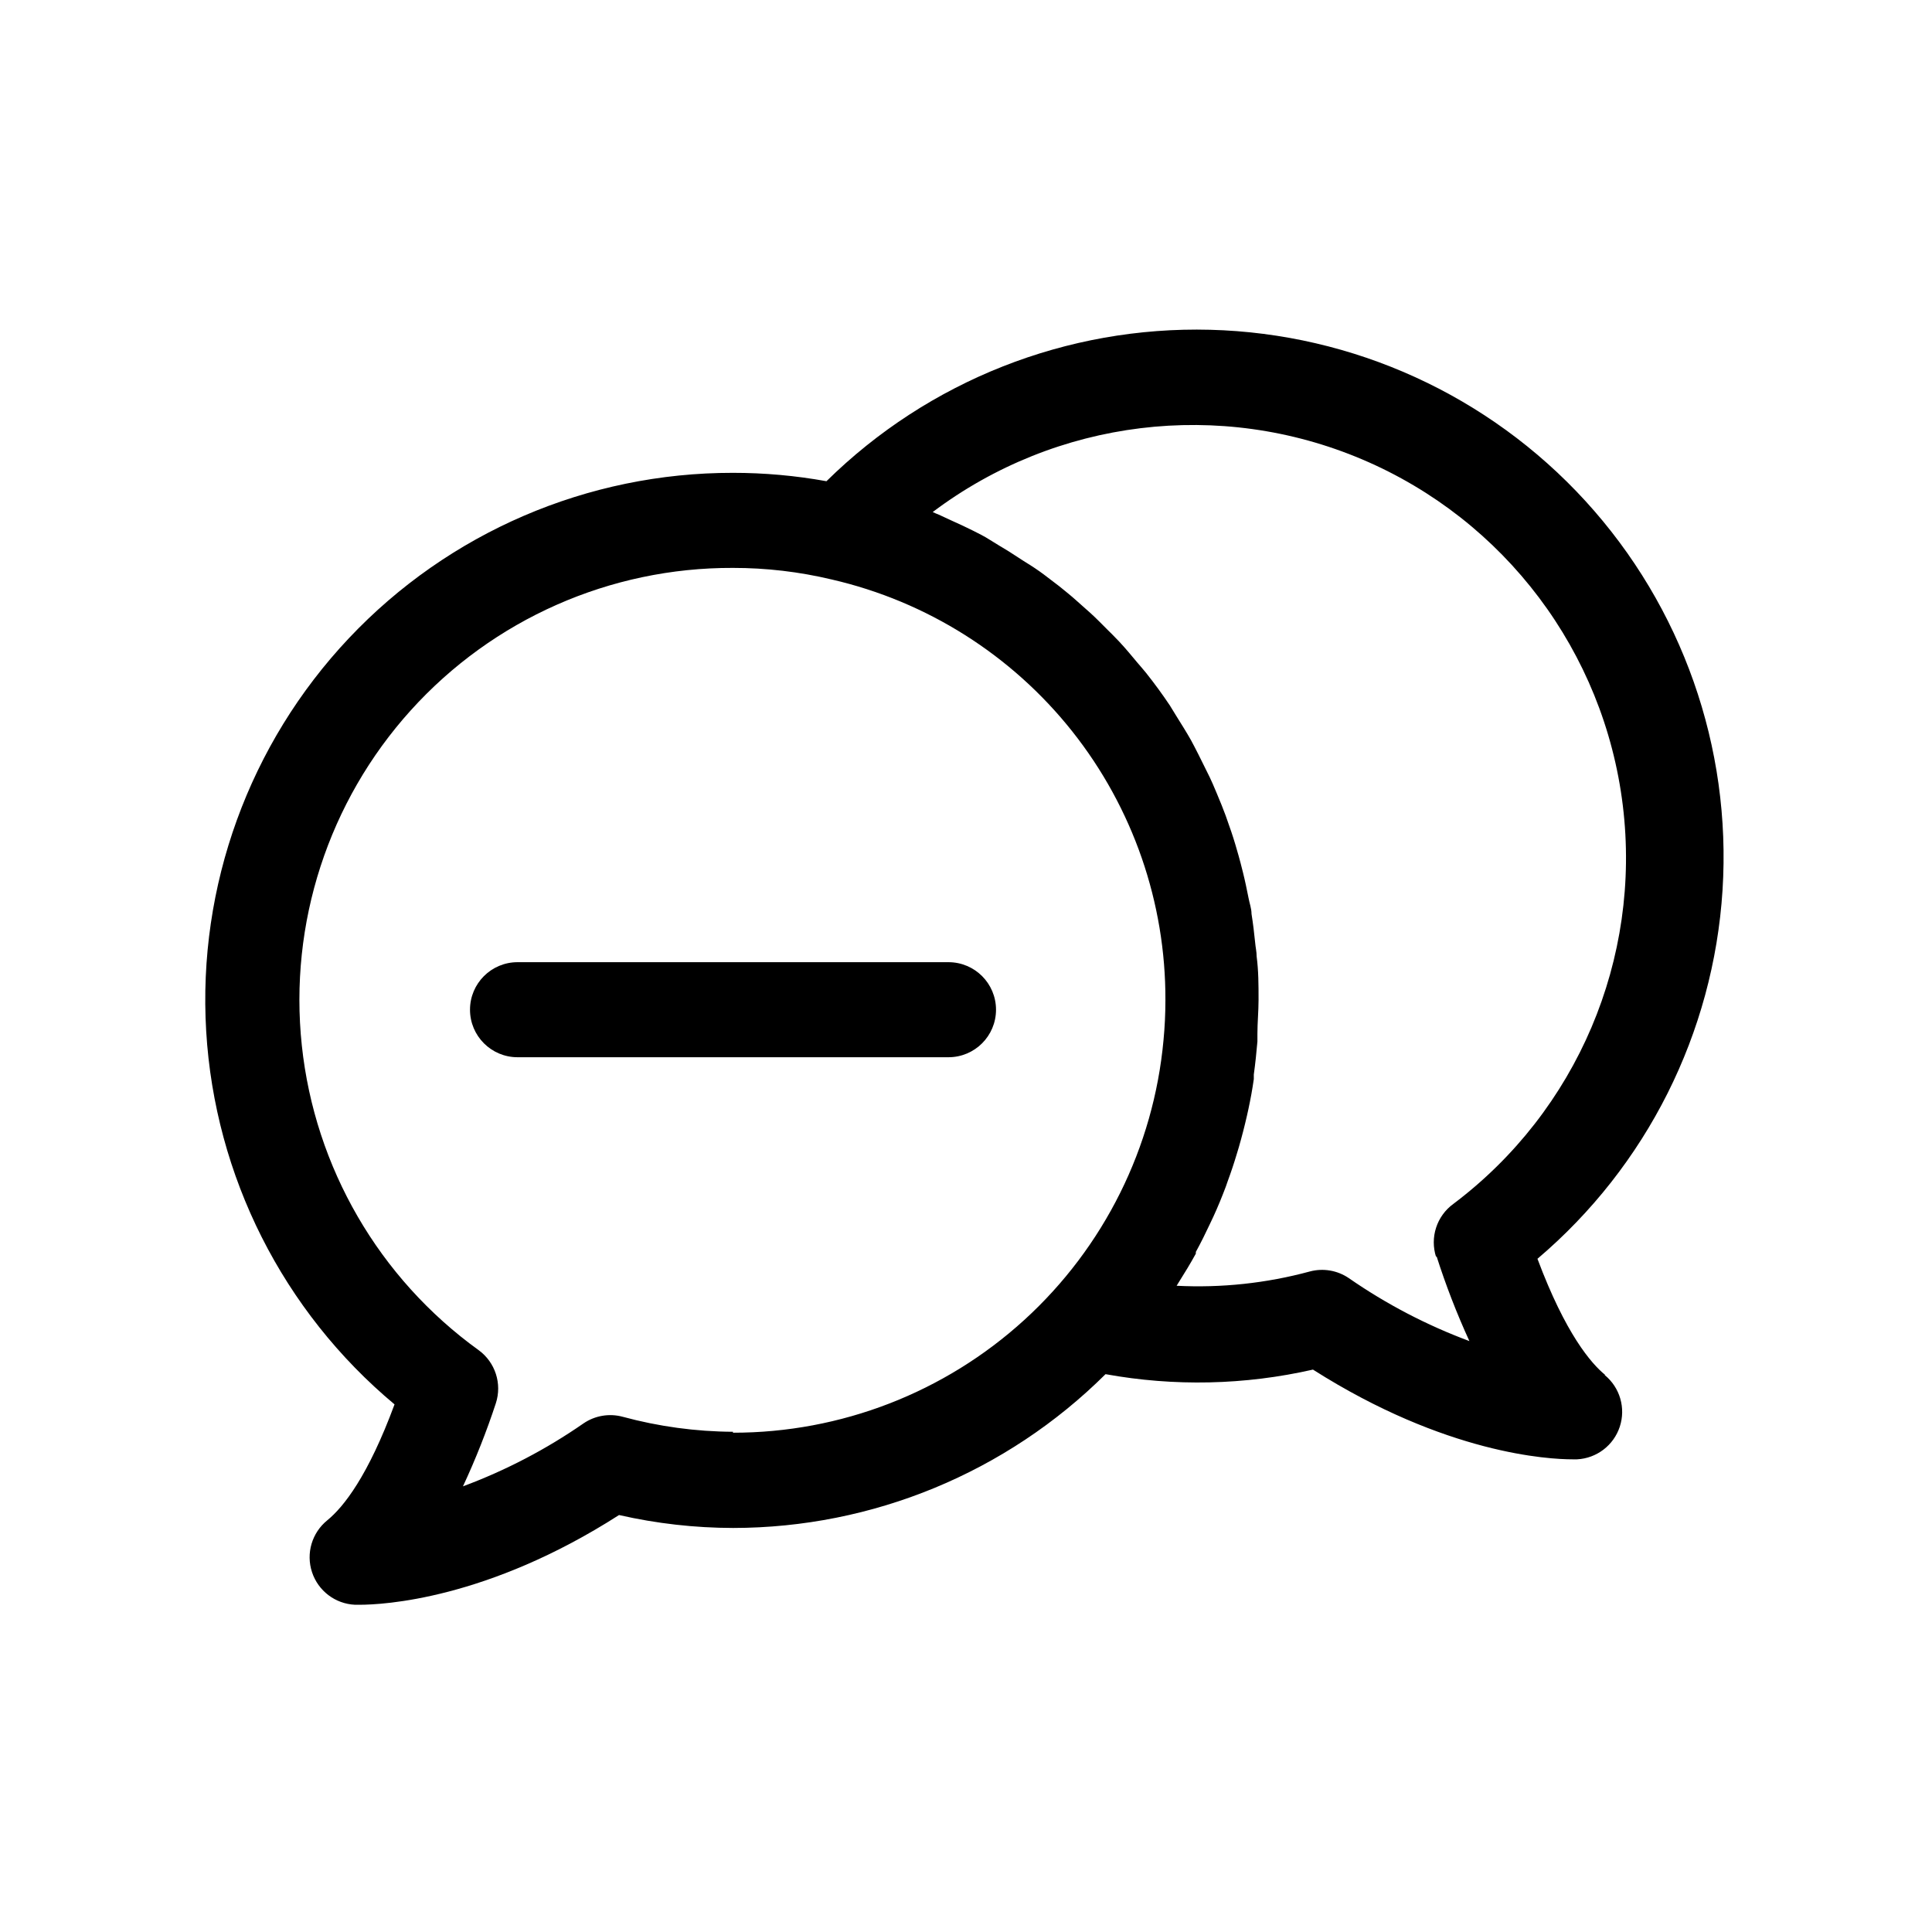 <?xml version="1.0" encoding="UTF-8"?>
<!-- The Best Svg Icon site in the world: iconSvg.co, Visit us! https://iconsvg.co -->
<svg fill="#000000" width="800px" height="800px" version="1.1" viewBox="144 144 512 512" xmlns="http://www.w3.org/2000/svg">
 <g>
  <path d="m569.33 508.32c-3.629-2.973-10.43-10.781-17.887-30.73h0.004c28.938-24.555 46.645-59.824 49.043-97.703 2.398-37.875-10.719-75.098-36.328-103.11-25.609-28.008-61.516-44.391-99.453-45.383-37.941-0.988-74.652 13.5-101.69 40.133-8.18-1.48-16.477-2.223-24.789-2.219-38.512-0.047-75.332 15.805-101.76 43.816-26.426 28.012-40.117 65.695-37.828 104.14 2.289 38.445 20.348 74.234 49.914 98.914-7.004 18.941-13.453 27.156-17.836 30.73v0.004c-4.062 3.293-5.672 8.754-4.035 13.719 1.633 4.969 6.164 8.41 11.391 8.648h1.211c6.144 0 33.805-1.359 68.77-23.781v0.004c9.918 2.258 20.055 3.406 30.227 3.426 36.988-0.031 72.465-14.684 98.695-40.758 18.219 3.309 36.914 2.898 54.969-1.211 35.266 22.418 62.625 23.781 68.77 23.781h1.211-0.004c5.199-0.262 9.703-3.695 11.332-8.637 1.629-4.945 0.051-10.383-3.977-13.684zm-231.05 15.113v0.004c-9.887-0.051-19.727-1.391-29.27-3.981-3.551-0.957-7.344-0.312-10.379 1.762-9.91 6.875-20.641 12.477-31.941 16.676 3.34-7.16 6.25-14.512 8.715-22.016 1.684-5.172-0.145-10.844-4.535-14.055-26.395-19.031-43.441-48.391-46.883-80.75-3.441-32.355 7.051-64.648 28.852-88.801 21.801-24.156 52.852-37.887 85.391-37.77 8.824-0.008 17.617 1.023 26.199 3.074 25.195 5.805 47.672 20 63.738 40.258 16.066 20.262 24.77 45.379 24.68 71.234 0 3.559-0.168 7.086-0.504 10.578v0.004c-2.613 28.449-15.77 54.895-36.883 74.145-21.113 19.25-48.66 29.91-77.23 29.891zm186.41-46.551c2.449 7.676 5.359 15.195 8.715 22.52-11.301-4.203-22.031-9.805-31.941-16.676-3.035-2.074-6.828-2.719-10.379-1.762-11.48 3.106-23.383 4.383-35.266 3.777l0.555-0.906c1.562-2.469 3.125-5.039 4.535-7.609v-0.453c1.359-2.469 2.621-5.039 3.777-7.508l0.855-1.812c1.211-2.621 2.316-5.34 3.324-8.012l0.453-1.309c0.906-2.453 1.73-4.922 2.469-7.406l0.504-1.664c0.805-2.789 1.527-5.594 2.168-8.414l0.402-1.812c0.555-2.621 1.008-5.039 1.41-7.859v-1.211c0.402-2.922 0.707-5.844 0.957-8.766v-2.016c0-2.973 0.301-5.996 0.301-9.02 0-3.879 0-7.656-0.504-11.488 0-1.258-0.301-2.469-0.402-3.727-0.25-2.519-0.555-5.039-0.957-7.559 0-1.461-0.555-2.871-0.805-4.281-0.453-2.266-0.906-4.484-1.461-6.699-0.555-2.215-0.754-2.973-1.16-4.434-0.402-1.461-1.211-4.231-1.914-6.297-0.707-2.066-1.008-2.922-1.512-4.332-0.504-1.41-1.562-4.031-2.418-6.047-0.855-2.016-1.16-2.769-1.812-4.133-0.656-1.359-1.965-3.981-2.973-5.996-1.008-2.016-1.309-2.519-1.965-3.777-1.211-2.168-2.57-4.281-3.879-6.398-0.605-0.957-1.16-1.914-1.762-2.871-1.98-2.957-4.082-5.828-6.297-8.613-0.707-0.906-1.512-1.762-2.266-2.672-1.562-1.863-3.125-3.777-4.785-5.543-1.664-1.762-2.117-2.168-3.223-3.273-1.109-1.109-2.922-2.973-4.484-4.383s-2.469-2.168-3.68-3.273c-1.211-1.109-3.023-2.57-4.586-3.828l-4.031-3.074c-1.578-1.176-3.258-2.301-5.039-3.375l-4.281-2.769c-1.715-1.059-3.477-2.066-5.039-3.074-1.562-1.008-2.871-1.613-4.332-2.367-1.461-0.754-3.981-1.914-5.996-2.82s-2.719-1.309-4.133-1.863l-0.656-0.301 0.004-0.004c32.75-24.648 76.16-29.953 113.88-13.918 37.723 16.039 64.023 50.98 68.996 91.668s-12.137 80.938-44.887 105.59c-4.43 3.211-6.281 8.91-4.586 14.109z"/>
  <path d="m395.36 398.99h-114.21c-6.953 0-12.594 5.637-12.594 12.594 0 6.957 5.641 12.594 12.594 12.594h114.21c6.957 0 12.594-5.637 12.594-12.594 0-6.957-5.637-12.594-12.594-12.594z"/>
 </g>
</svg>